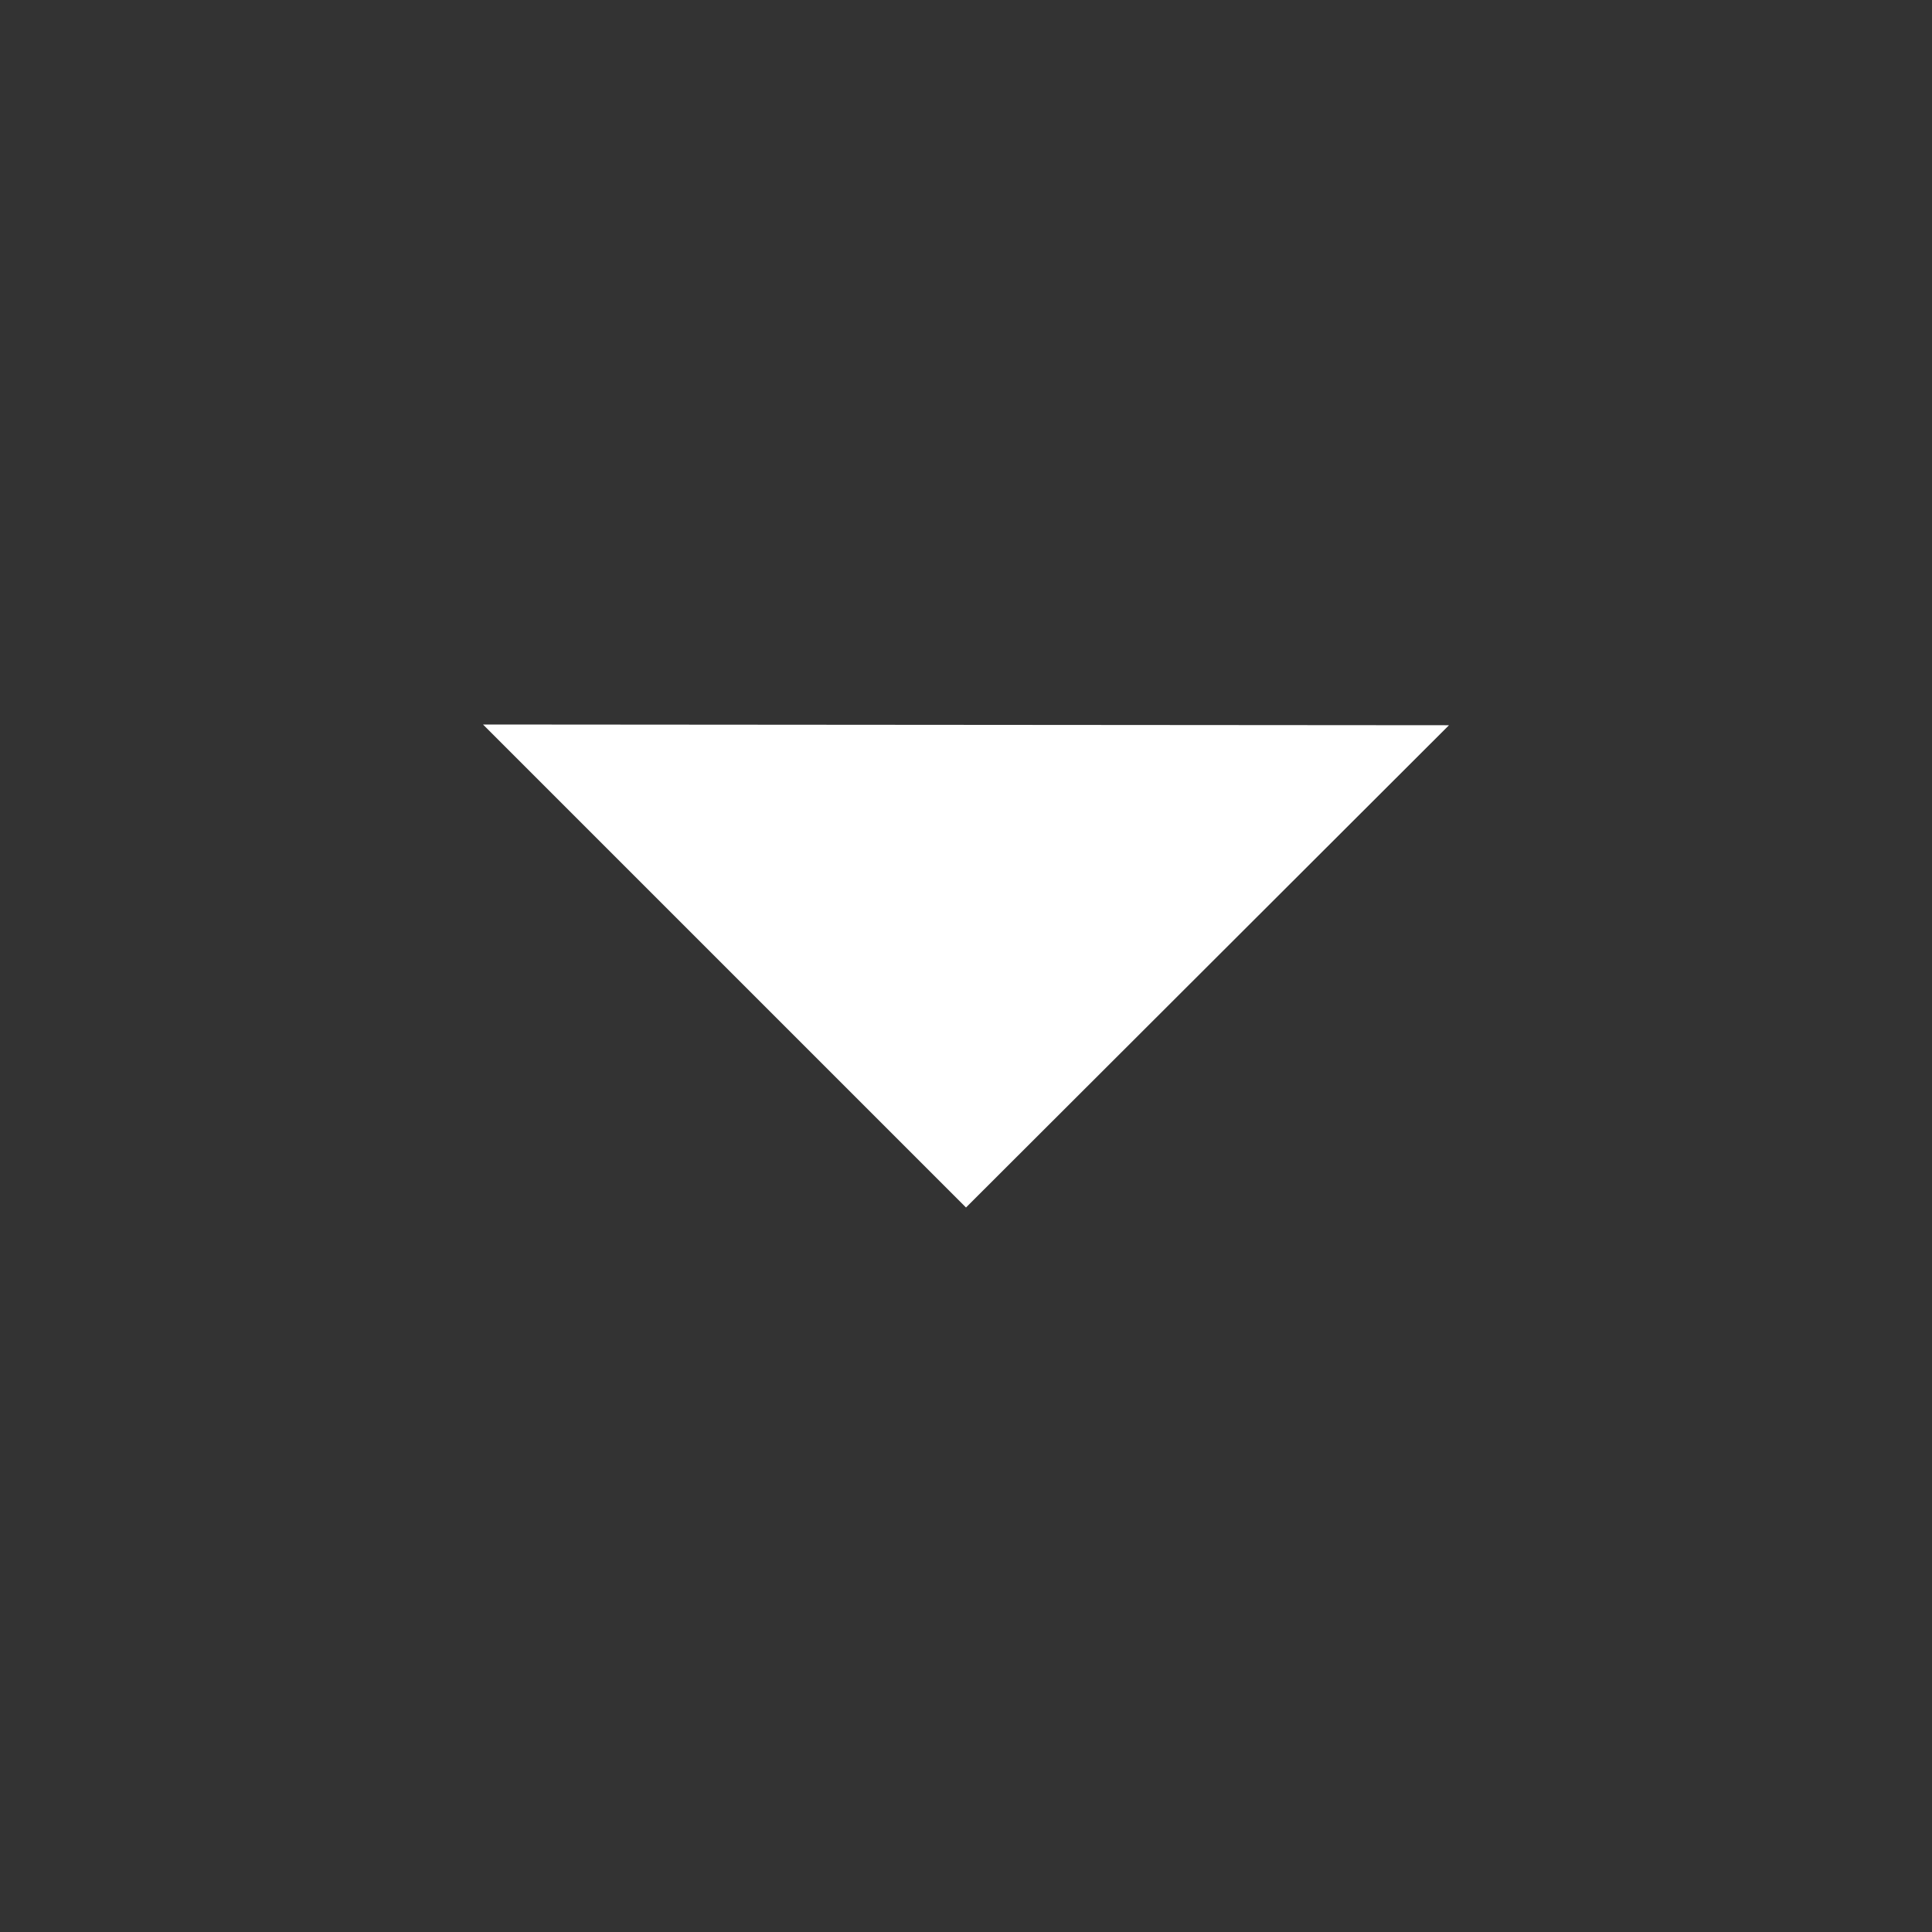 <svg xmlns:rdf="http://www.w3.org/1999/02/22-rdf-syntax-ns#" xmlns="http://www.w3.org/2000/svg" xmlns:cc="http://creativecommons.org/ns#" xmlns:dc="http://purl.org/dc/elements/1.1/" version="1.0" x="0px" y="0px" viewBox="0 0 16 16" width="16px" height="16px" aria-hidden="true" style="fill:url(#CerosGradient_id7fb7a4d98);"><rect x="0" y="0" width="16" height="16" fill="#333333" stroke="none"/><defs><linearGradient class="cerosgradient" data-cerosgradient="true" id="CerosGradient_id7fb7a4d98" gradientUnits="userSpaceOnUse" x1="50%" y1="100%" x2="50%" y2="0%"><stop offset="0%" stop-color="#FFFFFF"/><stop offset="100%" stop-color="#FFFFFF"/></linearGradient><linearGradient/></defs><path style="color:#000000;block-progression:tb;text-transform:none;text-indent:0;fill:url(#CerosGradient_id7fb7a4d98);" d="m4 6 4 4 4-3.994z"/></svg>